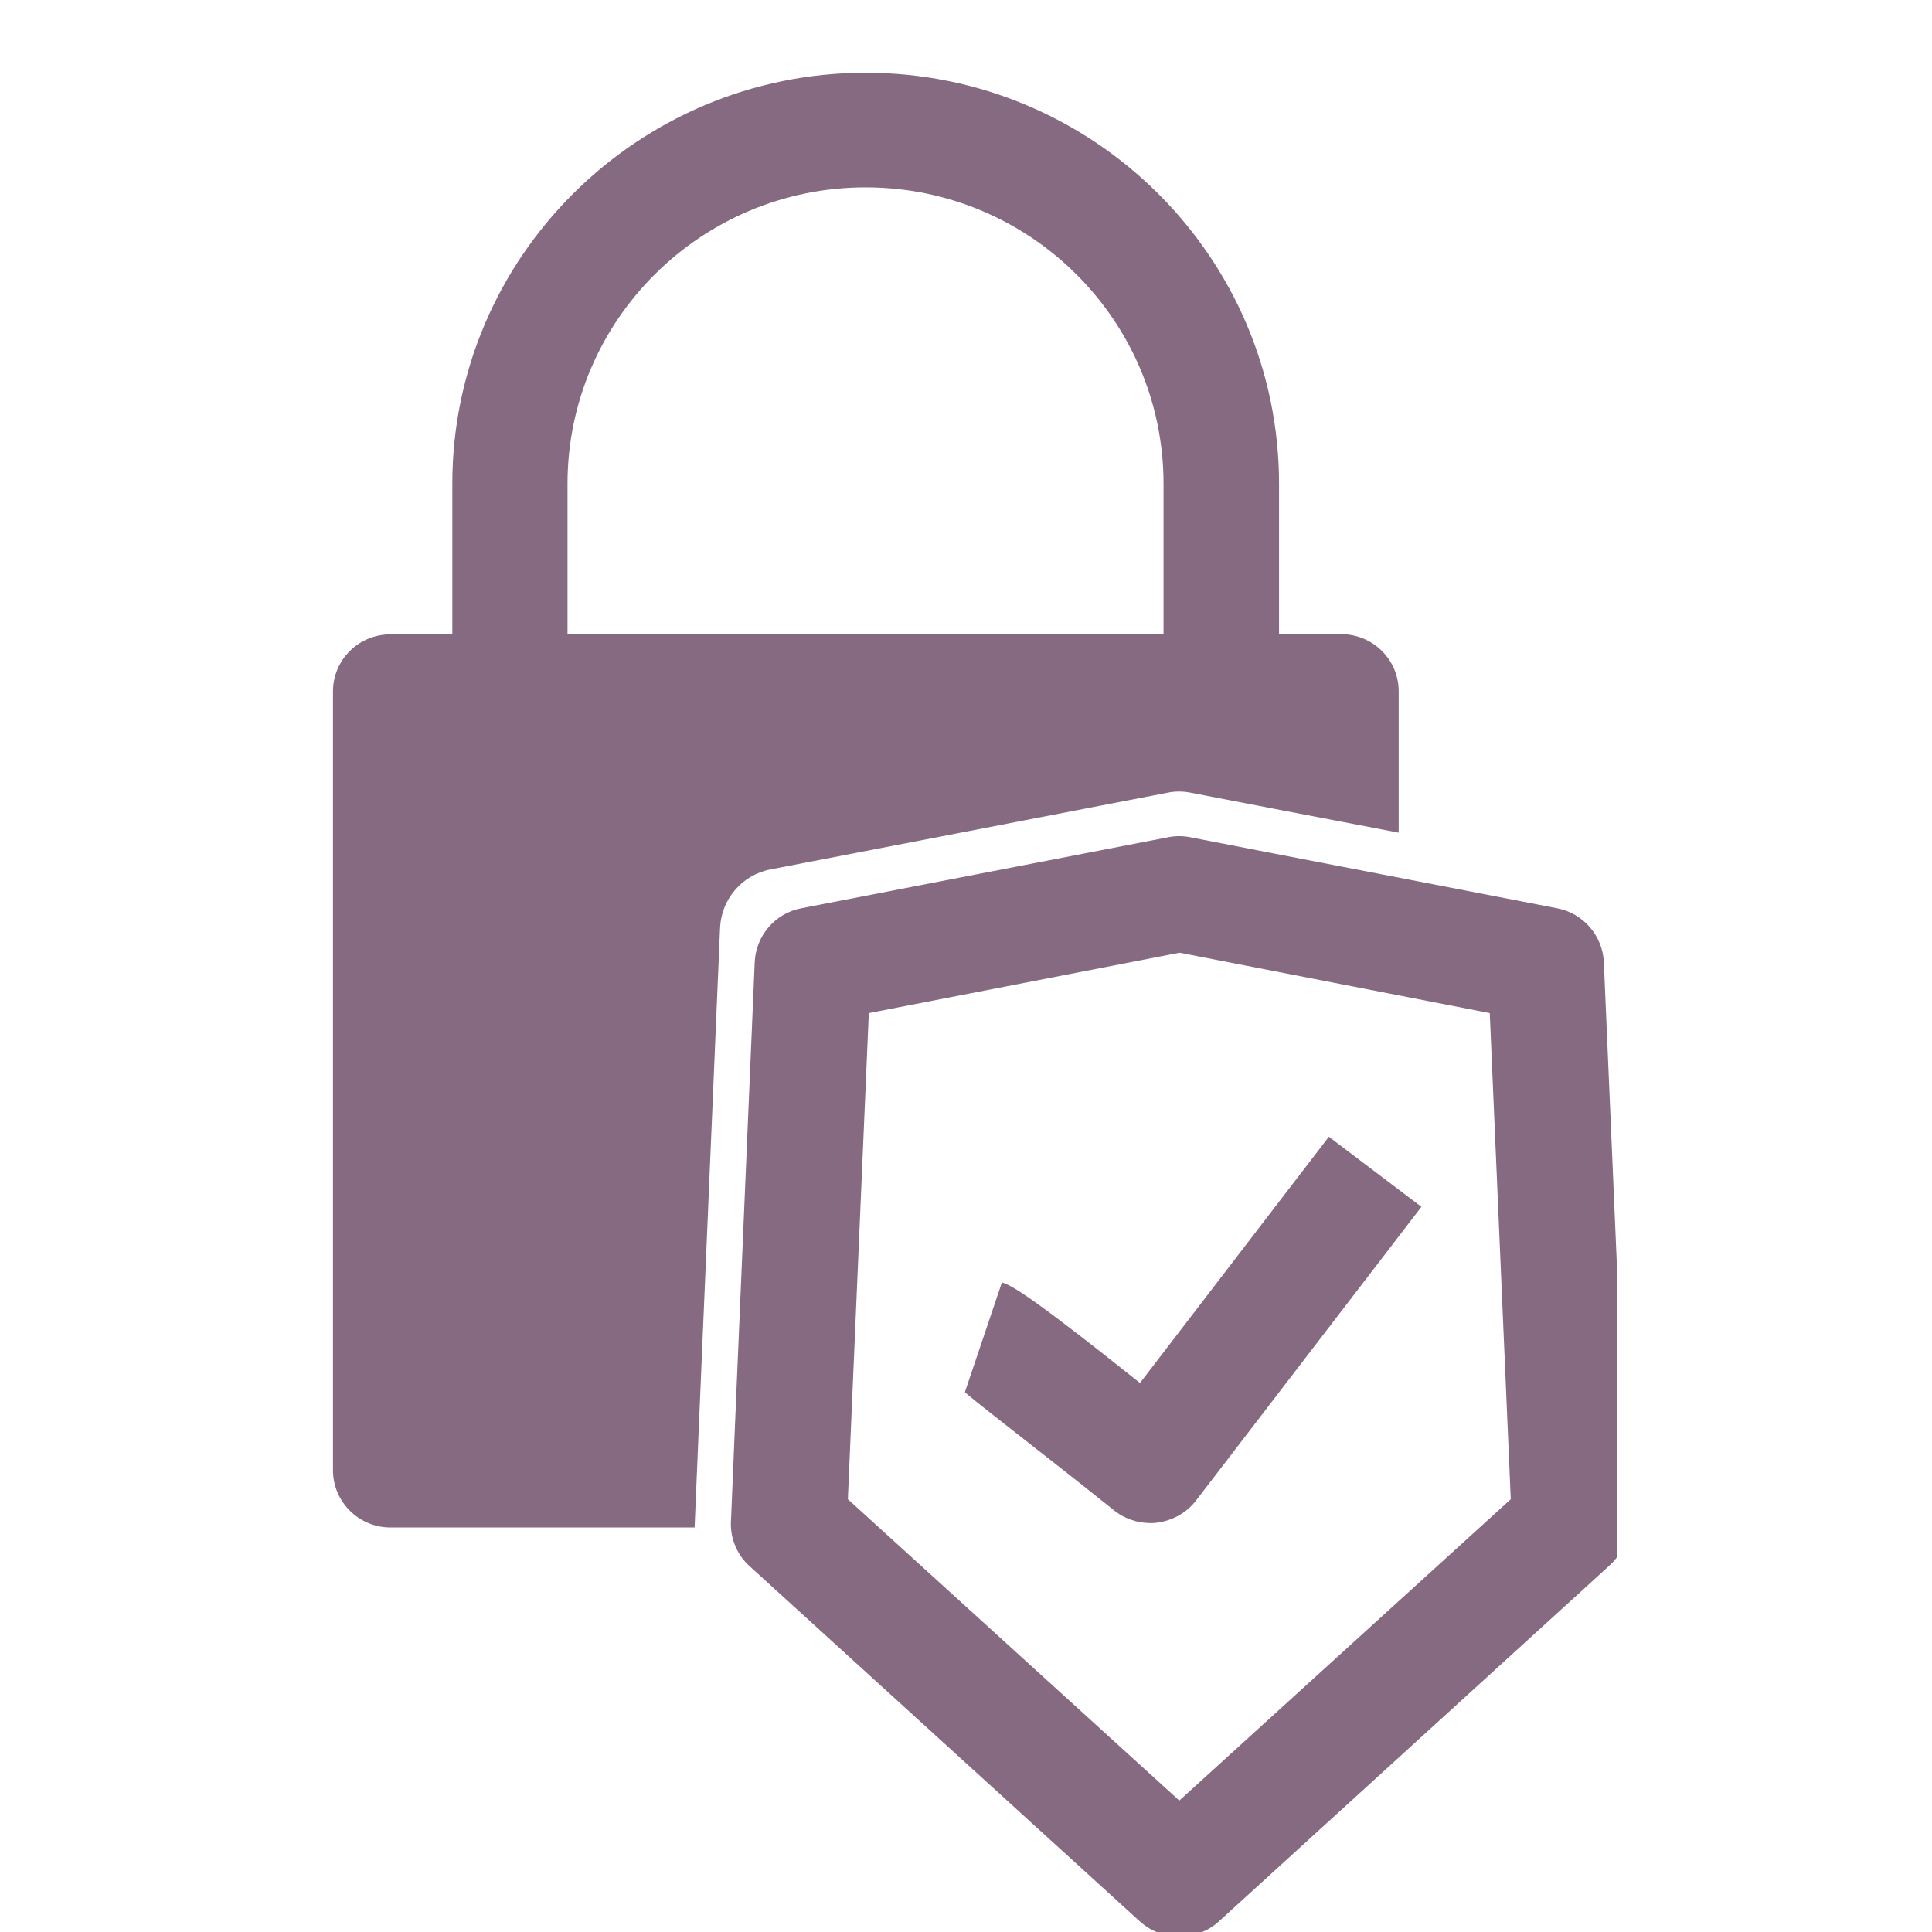 <svg xmlns="http://www.w3.org/2000/svg" xmlns:xlink="http://www.w3.org/1999/xlink" width="100" viewBox="0 0 75 75" height="100" preserveAspectRatio="xMidYMid meet"><defs><clipPath id="71823057b8"><path d="M 12.516 2 L 55 2 L 55 60 L 12.516 60 Z M 12.516 2 " clip-rule="nonzero"></path></clipPath><clipPath id="5a2553002f"><path d="M 28 32 L 62.766 32 L 62.766 75 L 28 75 Z M 28 32 " clip-rule="nonzero"></path></clipPath></defs><g clip-path="url(#71823057b8)"><path fill="#866a81" d="M 29.914 33.75 L 45.301 30.777 C 45.605 30.711 45.938 30.711 46.242 30.777 L 49.816 31.465 L 54.297 32.324 L 54.297 26.836 C 54.297 25.605 53.293 24.617 52.055 24.617 L 49.652 24.617 L 49.652 18.781 C 49.652 9.984 42.453 2.824 33.605 2.824 C 24.758 2.824 17.559 9.984 17.559 18.781 L 17.559 24.625 L 15.16 24.625 C 13.926 24.625 12.926 25.613 12.926 26.844 L 12.926 57.07 C 12.926 58.309 13.934 59.297 15.16 59.297 L 26.965 59.297 L 27.152 54.852 L 27.953 36.02 C 28.004 34.902 28.809 33.961 29.914 33.75 Z M 22.031 18.781 C 22.031 12.434 27.219 7.273 33.605 7.273 C 39.988 7.273 45.168 12.434 45.168 18.781 L 45.168 24.625 L 22.031 24.625 Z M 22.031 18.781 " fill-opacity="1" fill-rule="nonzero"></path></g><g clip-path="url(#5a2553002f)"><path fill="#866a81" d="M 62.262 37.371 C 62.223 36.328 61.465 35.453 60.441 35.258 L 53.656 33.945 L 49.512 33.145 L 46.215 32.504 C 45.93 32.445 45.621 32.445 45.336 32.504 L 31.109 35.258 C 30.086 35.453 29.336 36.328 29.297 37.371 L 28.555 54.777 L 28.383 58.891 L 28.375 59.055 C 28.34 59.699 28.605 60.355 29.098 60.797 L 44.254 74.594 C 44.691 74.984 45.227 75.176 45.789 75.176 C 46.324 75.176 46.883 74.984 47.312 74.594 L 62.453 60.797 C 62.957 60.355 63.227 59.699 63.195 59.055 Z M 45.781 69.898 L 32.914 58.199 L 33.727 39.328 L 45.789 36.984 L 57.832 39.328 L 58.648 58.199 Z M 45.781 69.898 " fill-opacity="1" fill-rule="nonzero"></path></g><path fill="#866a81" d="M 44.254 53.688 C 39.715 50.066 39.262 49.918 38.895 49.781 L 37.461 54.031 C 37.277 53.973 40.738 56.613 43.227 58.617 C 43.621 58.945 44.141 59.125 44.652 59.125 C 44.734 59.125 44.824 59.125 44.914 59.109 C 45.508 59.035 46.066 58.727 46.43 58.25 L 55.18 46.848 L 51.586 44.129 Z M 44.254 53.688 " fill-opacity="1" fill-rule="nonzero"></path></svg>